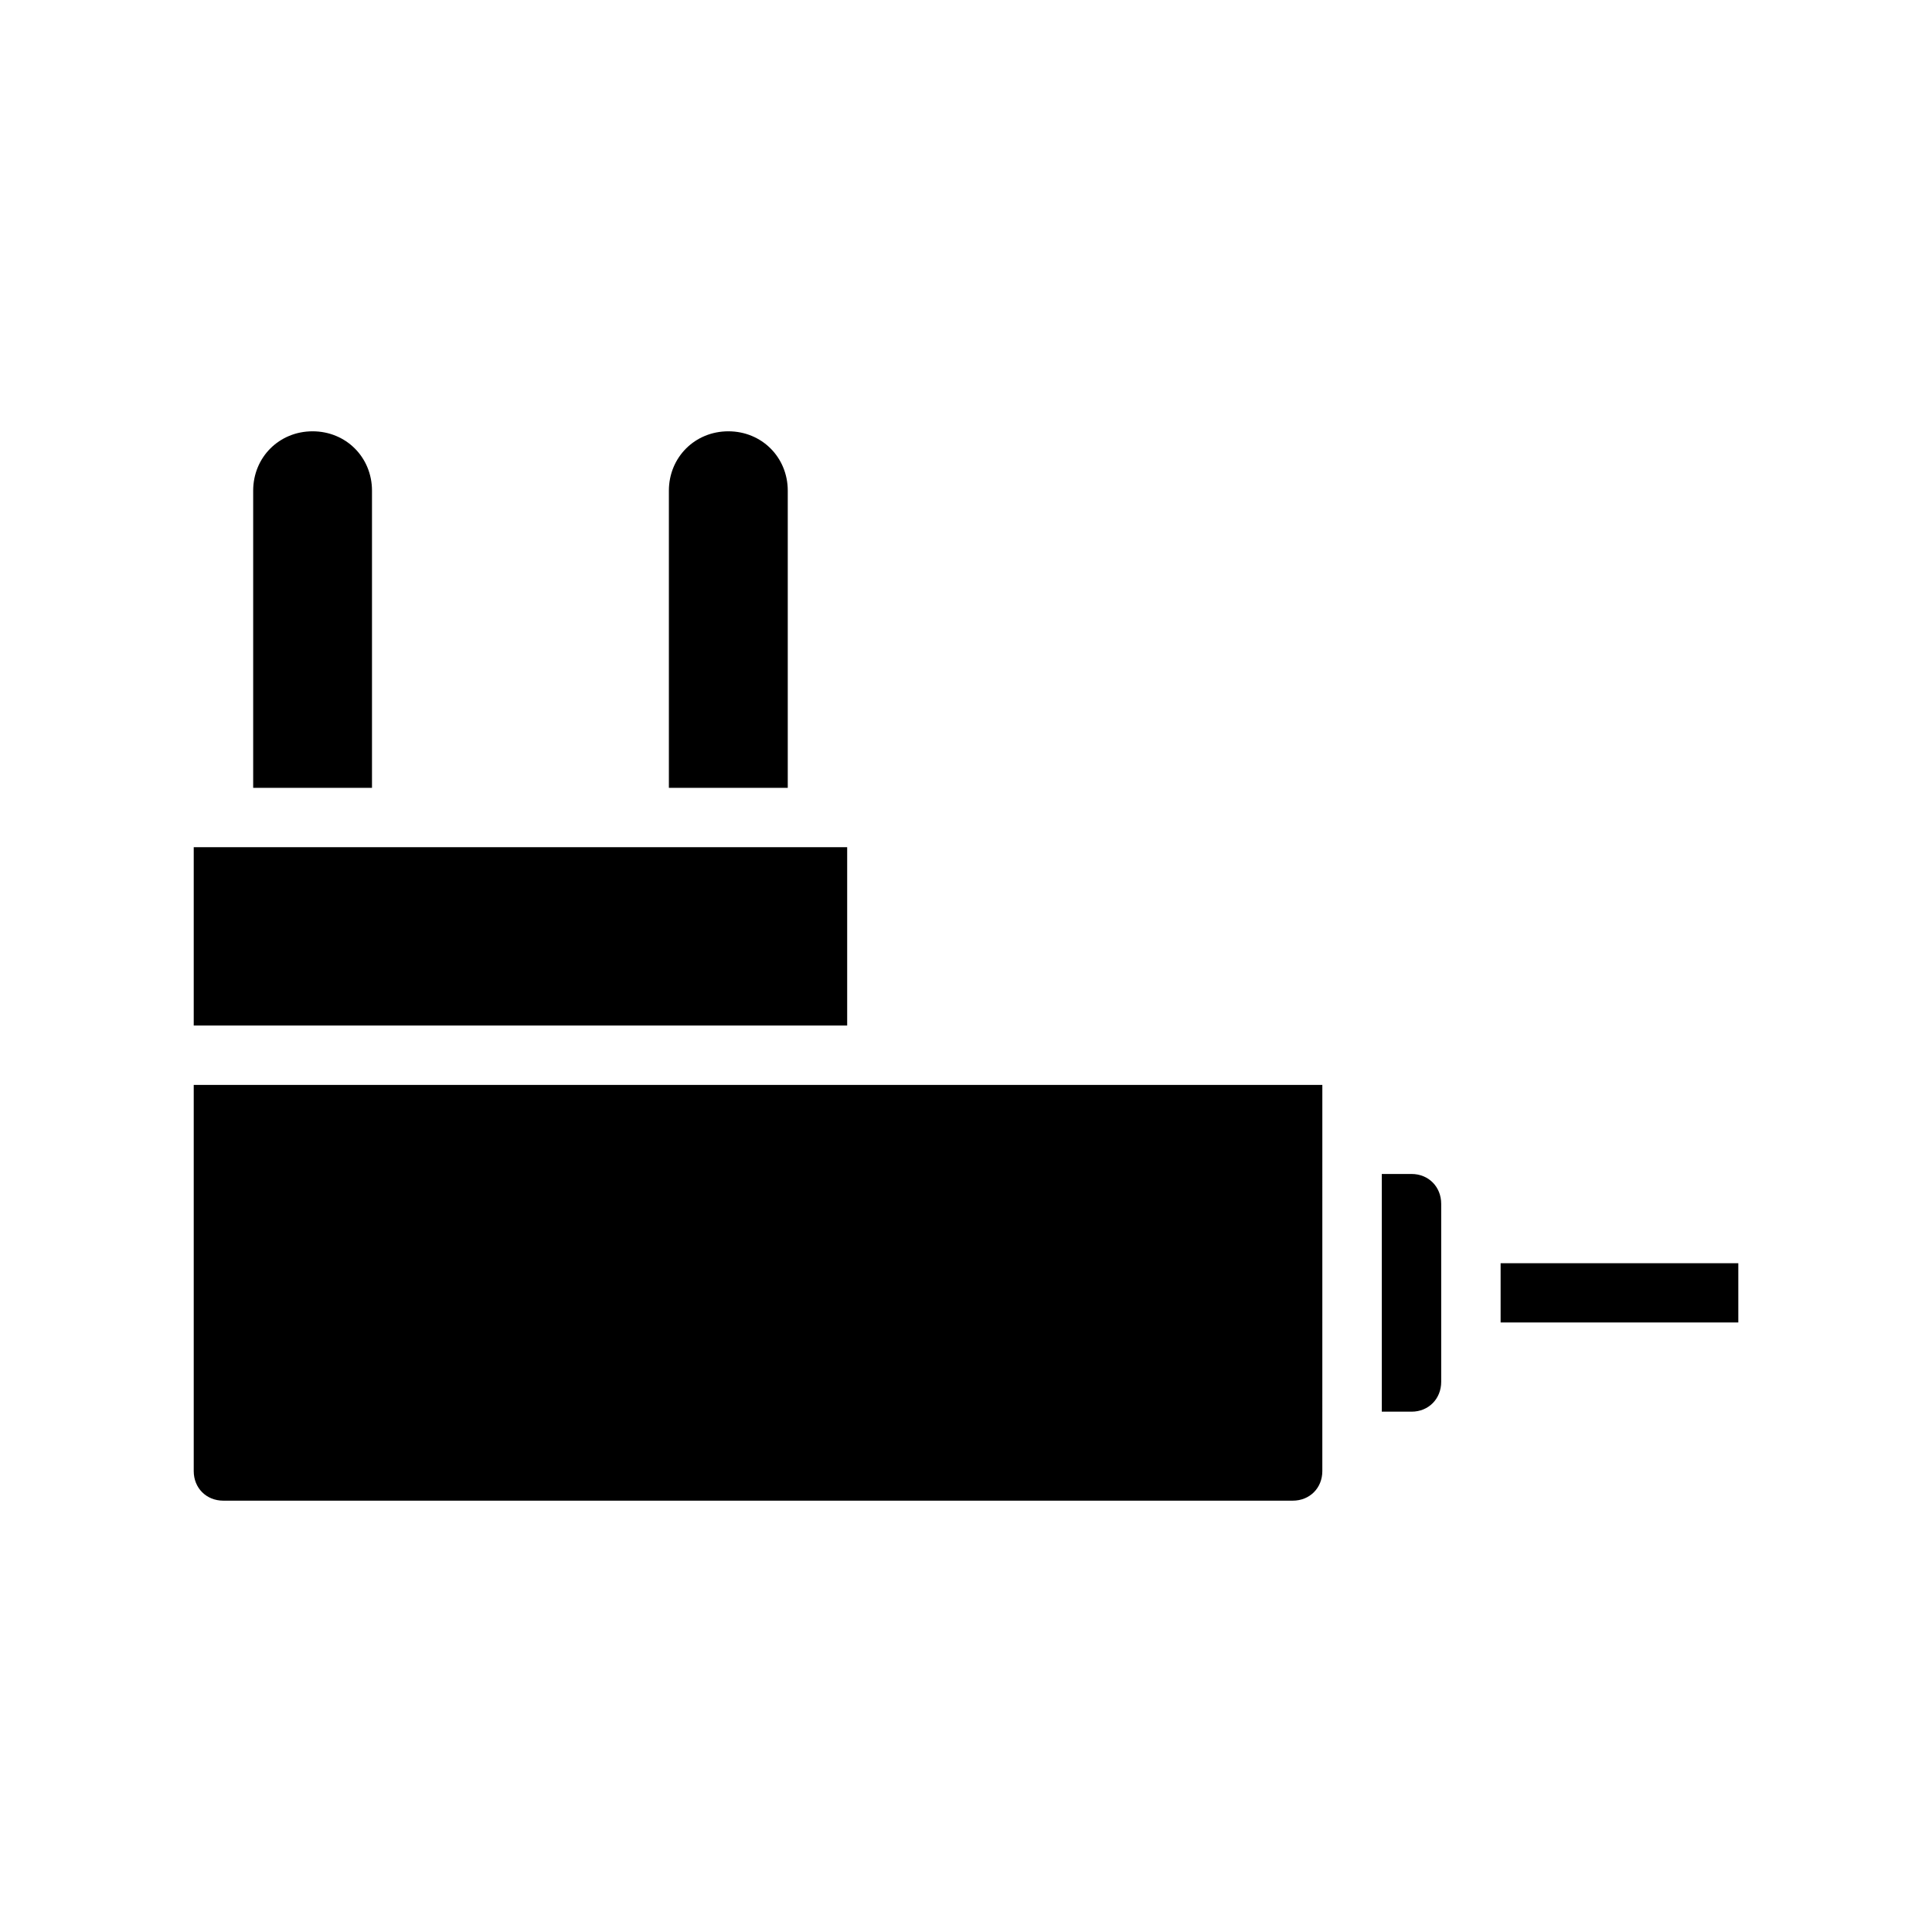 <?xml version="1.0" encoding="UTF-8"?>
<!-- Uploaded to: ICON Repo, www.svgrepo.com, Generator: ICON Repo Mixer Tools -->
<svg fill="#000000" width="800px" height="800px" version="1.1" viewBox="144 144 512 512" xmlns="http://www.w3.org/2000/svg">
 <path d="m226.84 258.3c-8.859 0-15.746 6.887-15.746 15.746v78.734h31.488v-78.734c0-8.859-6.887-15.746-15.742-15.746zm110.18 0c-8.859 0-15.758 6.887-15.758 15.746v78.734h31.504v-78.734c0-8.859-6.887-15.746-15.746-15.746zm-141.68 110.22v47.246h173.17v-47.246zm0 62.992v102.34c0 4.496 3.344 7.84 7.84 7.84h283.41c4.496 0 7.84-3.344 7.84-7.84l0.004-102.34zm314.85 23.602v62.992h7.902c4.496 0 7.84-3.406 7.84-7.902v-47.184c0-4.496-3.344-7.902-7.84-7.902zm31.488 23.648v15.699h62.992v-15.699z" fill-rule="evenodd"/>
</svg>